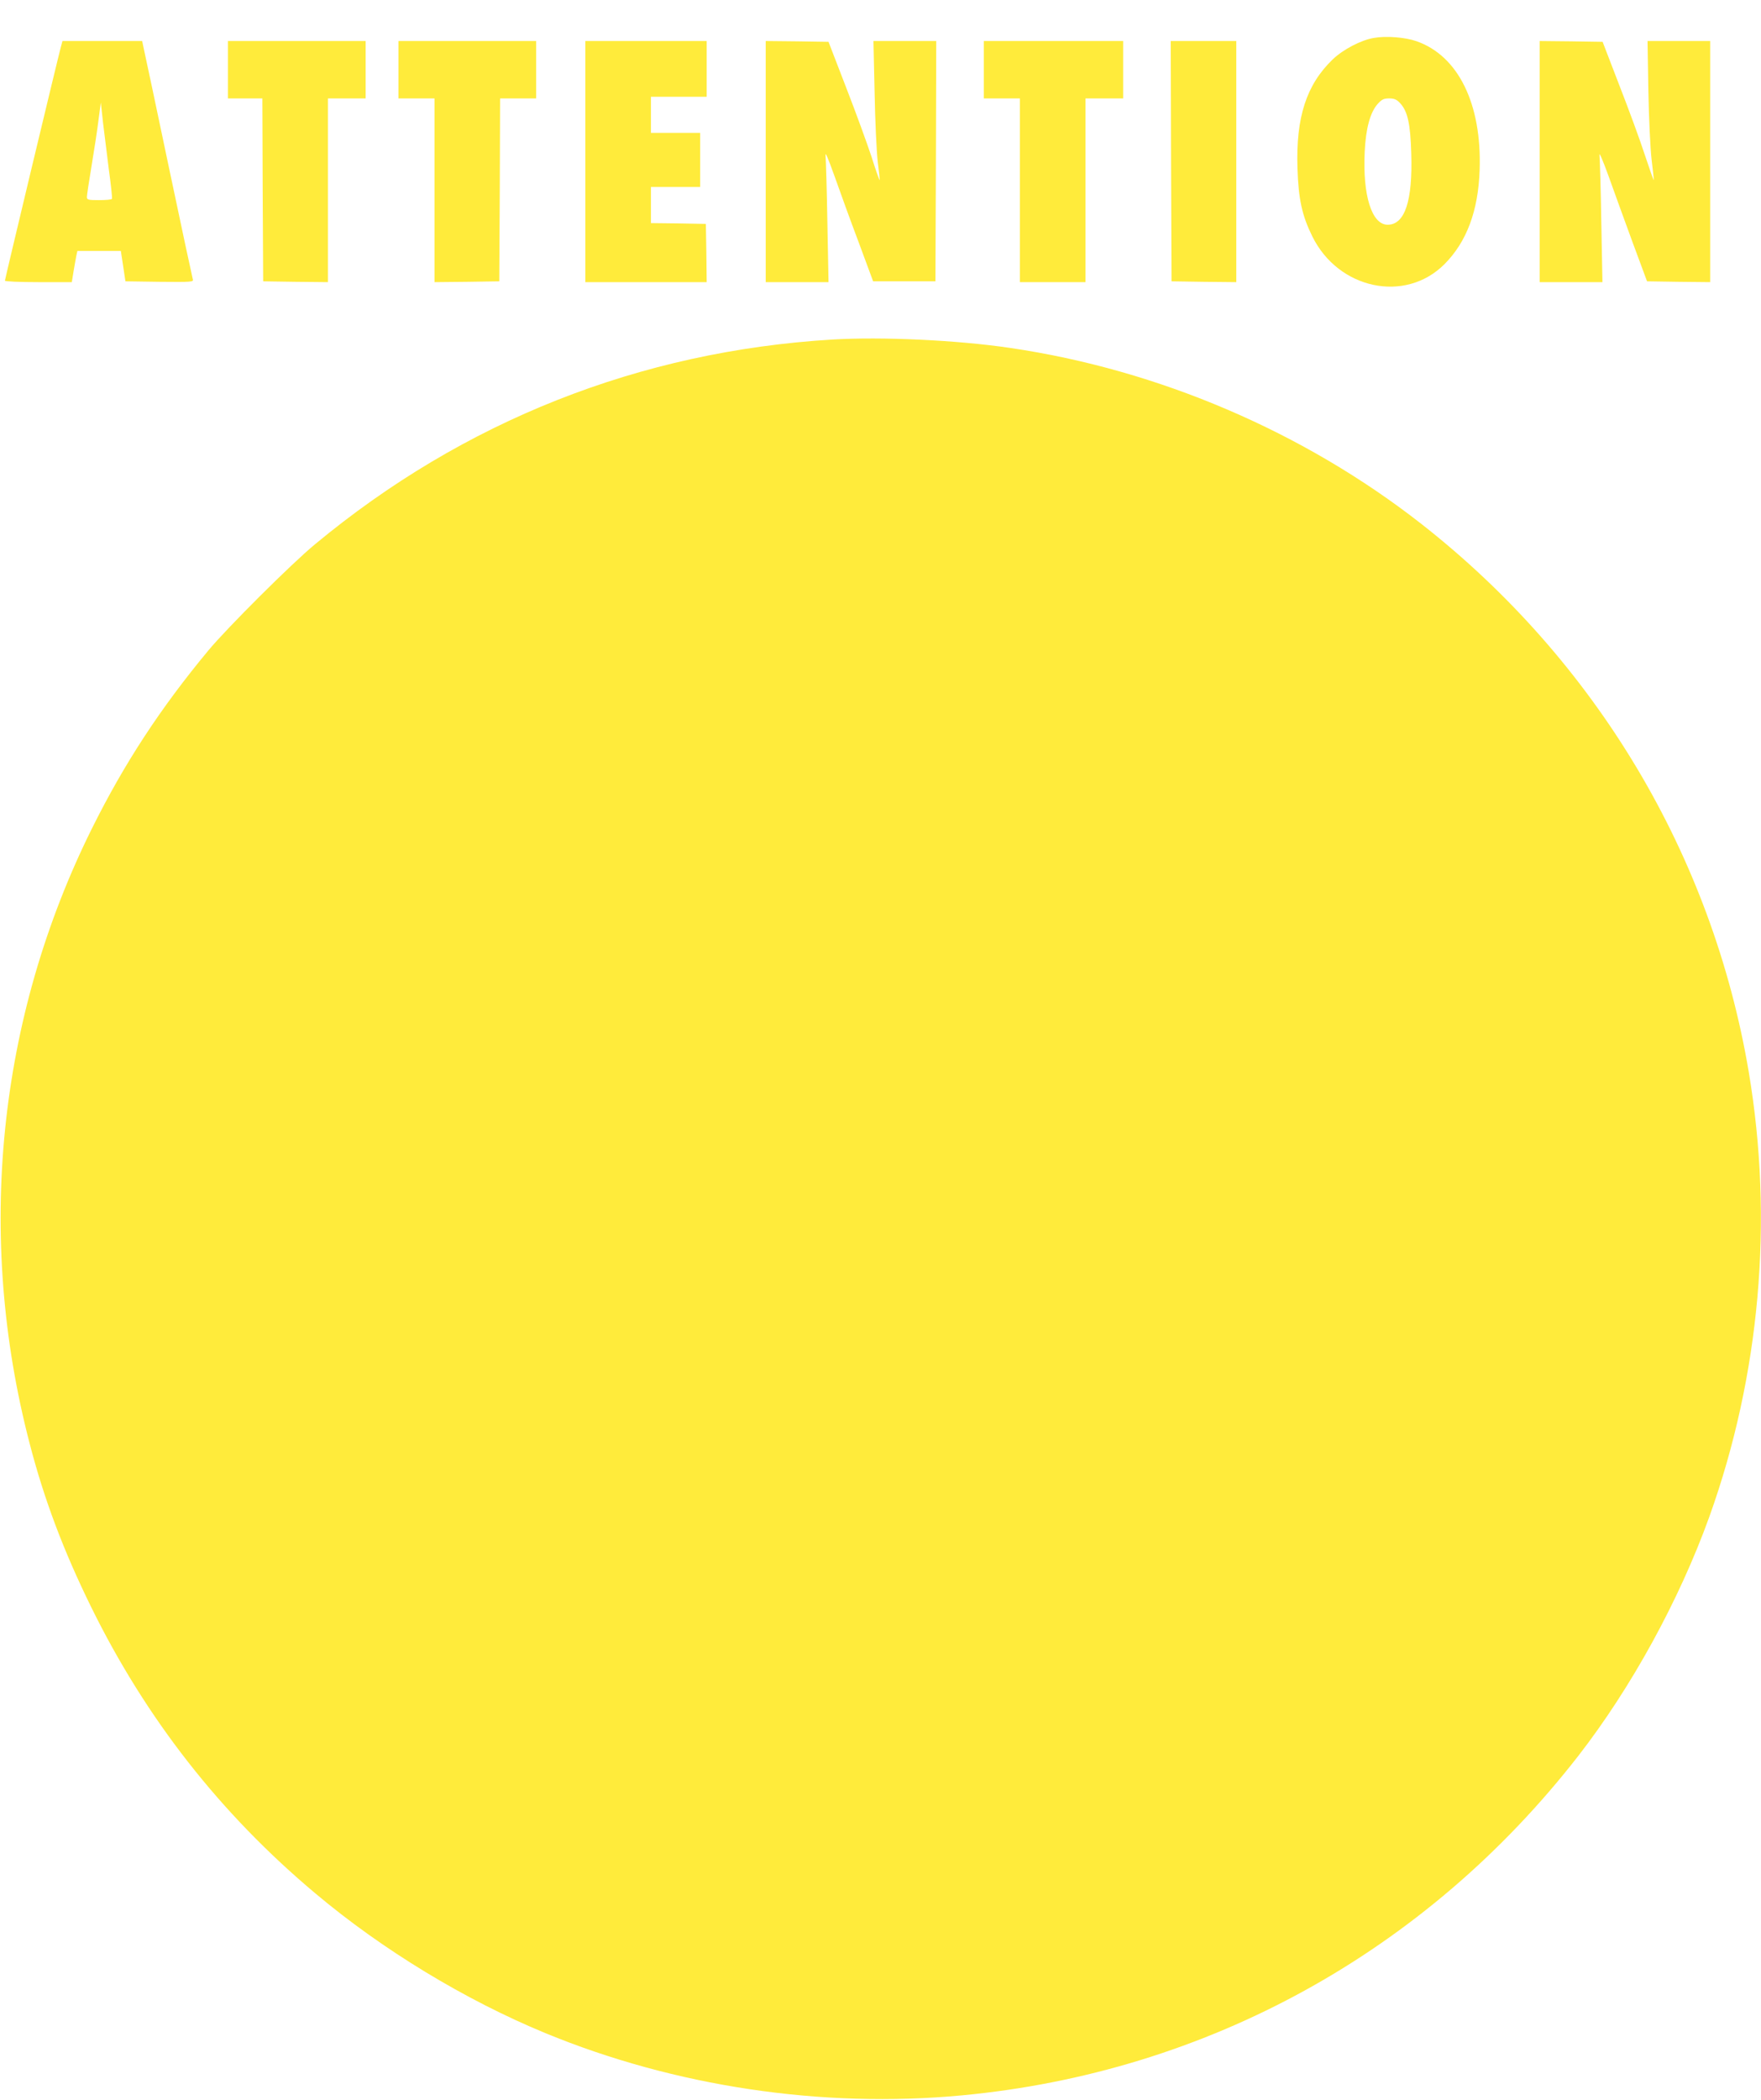 <?xml version="1.0" standalone="no"?>
<!DOCTYPE svg PUBLIC "-//W3C//DTD SVG 20010904//EN"
 "http://www.w3.org/TR/2001/REC-SVG-20010904/DTD/svg10.dtd">
<svg version="1.0" xmlns="http://www.w3.org/2000/svg"
 width="1074pt" height="1280pt" viewBox="0 0 1074 1280"
 preserveAspectRatio="xMidYMid meet">
<g transform="translate(0,1280) scale(0.1,-0.1)"
fill="#ffeb3b" stroke="none">
<path d="M8380 12569 c-79 -13 -188 -70 -252 -131 -161 -155 -225 -354 -215
-663 6 -190 28 -289 90 -415 159 -324 567 -410 806 -171 136 136 207 326 215
575 14 403 -131 697 -386 785 -68 24 -185 33 -258 20z m159 -398 c46 -49 63
-126 68 -308 9 -288 -39 -433 -144 -433 -97 0 -153 179 -140 445 7 142 33 238
78 290 26 29 38 35 71 35 31 0 46 -6 67 -29z"/>
<path d="M371 12513 c-20 -74 -341 -1415 -341 -1424 0 -5 88 -9 204 -9 l204 0
11 68 c6 37 14 79 17 95 l6 27 132 0 133 0 14 -92 14 -93 208 -3 c196 -2 208
-1 203 15 -3 10 -69 317 -146 683 -77 366 -145 689 -152 718 l-11 52 -243 0
-243 0 -10 -37z m293 -748 c13 -93 21 -173 19 -177 -2 -5 -38 -8 -79 -8 -66 0
-74 2 -74 19 0 11 13 98 29 193 16 95 35 220 42 278 l14 105 13 -120 c8 -66
24 -196 36 -290z"/>
<path d="M1390 12375 l0 -175 105 0 105 0 2 -557 3 -558 198 -3 197 -2 0 560
0 560 115 0 115 0 0 175 0 175 -420 0 -420 0 0 -175z"/>
<path d="M2430 12375 l0 -175 110 0 110 0 0 -560 0 -560 198 2 197 3 3 558 2
557 110 0 110 0 0 175 0 175 -420 0 -420 0 0 -175z"/>
<path d="M3570 11815 l0 -735 370 0 370 0 -2 178 -3 177 -167 3 -168 2 0 110
0 110 150 0 150 0 0 165 0 165 -150 0 -150 0 0 110 0 110 170 0 170 0 0 170 0
170 -370 0 -370 0 0 -735z"/>
<path d="M4670 11815 l0 -735 191 0 192 0 -7 363 c-3 199 -9 382 -11 407 -4
31 13 -8 55 -125 33 -93 99 -276 148 -405 l87 -235 190 0 190 0 3 733 2 732
-191 0 -192 0 7 -312 c3 -172 12 -362 19 -423 8 -60 13 -111 12 -113 -2 -2
-24 61 -49 140 -26 79 -95 269 -155 423 l-108 280 -191 3 -192 2 0 -735z"/>
<path d="M6000 12375 l0 -175 110 0 110 0 0 -560 0 -560 200 0 200 0 0 560 0
560 115 0 115 0 0 175 0 175 -425 0 -425 0 0 -175z"/>
<path d="M7142 11818 l3 -733 198 -3 197 -2 0 735 0 735 -200 0 -200 0 2 -732z"/>
<path d="M9390 11815 l0 -735 191 0 192 0 -7 368 c-3 202 -9 385 -11 407 -3
22 21 -34 54 -125 32 -91 99 -273 147 -405 l89 -240 193 -3 192 -2 0 735 0
735 -191 0 -191 0 5 -302 c3 -167 12 -357 20 -423 8 -66 14 -121 13 -123 -2
-1 -26 69 -55 155 -28 87 -98 277 -155 423 l-102 265 -192 3 -192 2 0 -735z"/>
<path d="M5075 10730 c-1172 -71 -2248 -496 -3155 -1249 -142 -117 -537 -511
-649 -646 -294 -354 -513 -689 -710 -1085 -576 -1159 -710 -2482 -381 -3747
89 -344 207 -656 375 -998 335 -682 789 -1262 1370 -1749 408 -343 911 -648
1400 -850 791 -326 1687 -460 2540 -380 1495 140 2831 875 3761 2070 323 416
615 948 798 1455 310 862 394 1809 241 2716 -223 1319 -931 2504 -1995 3338
-718 562 -1603 941 -2510 1074 -324 48 -783 69 -1085 51z"/>
</g>
</svg>
